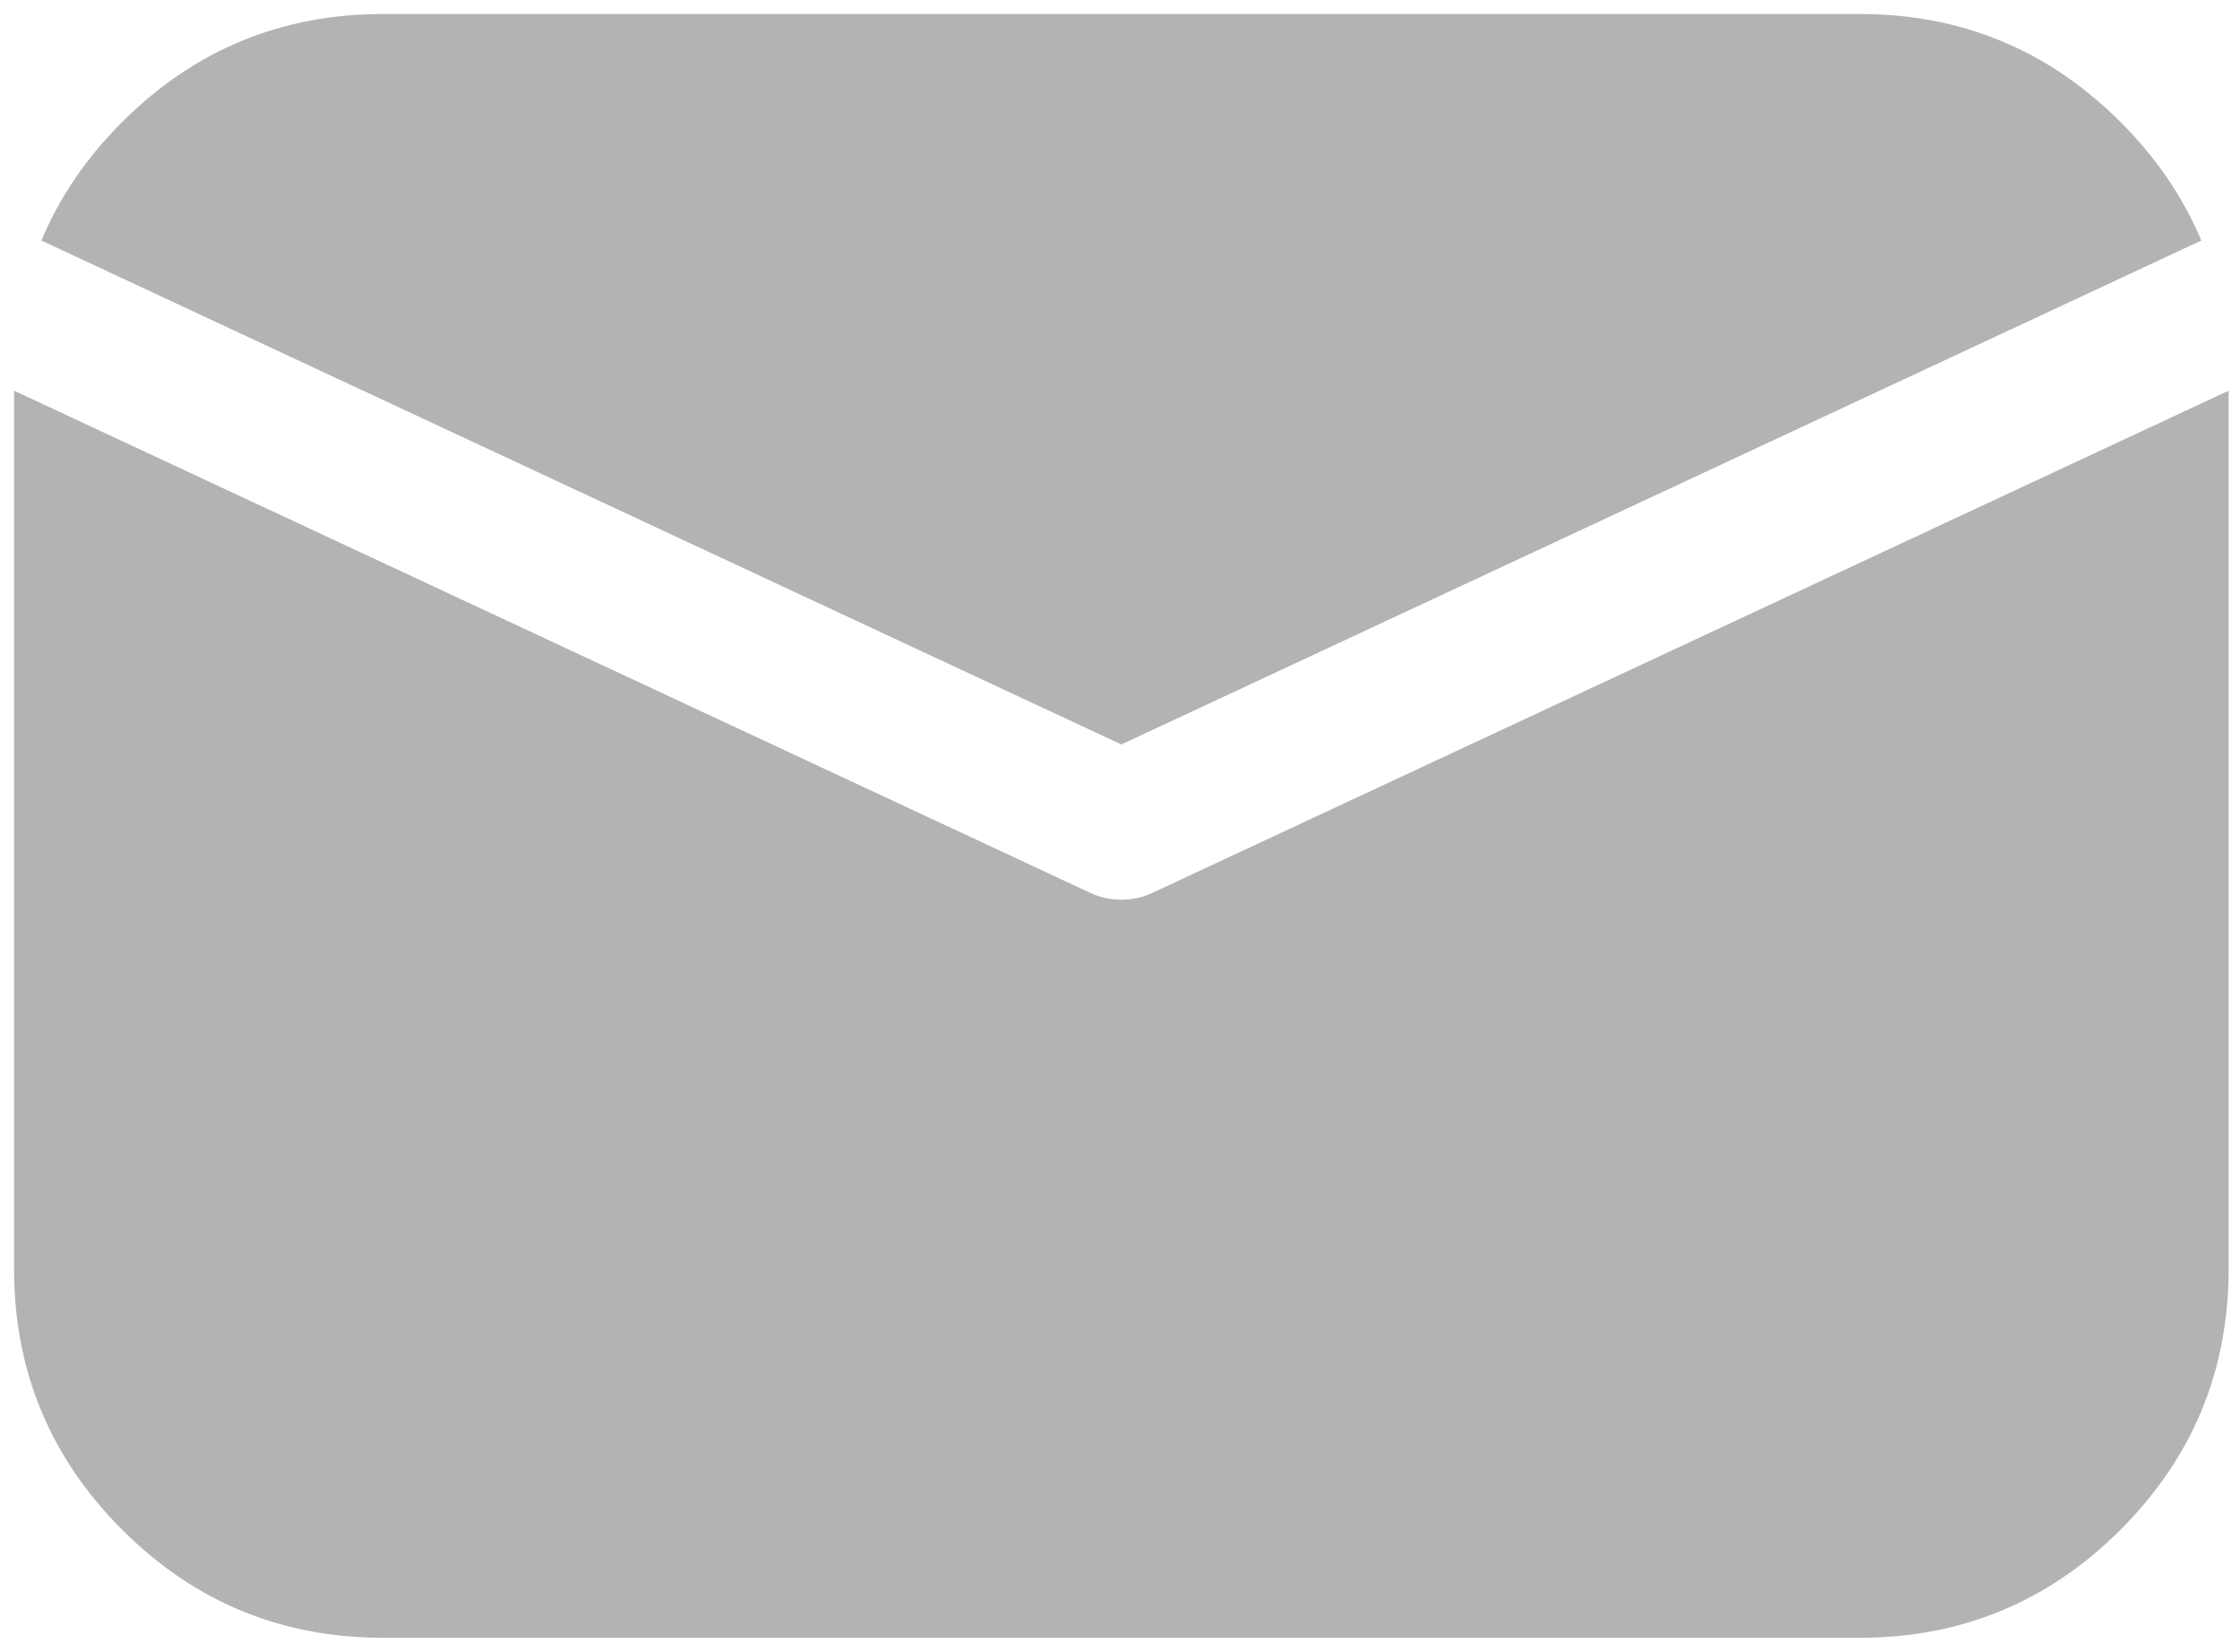<?xml version="1.0" encoding="UTF-8"?>
<svg width="80px" height="59px" viewBox="0 0 80 59" version="1.1" xmlns="http://www.w3.org/2000/svg" xmlns:xlink="http://www.w3.org/1999/xlink">
    <title>Shape</title>
    <g id="Page-1" stroke="none" stroke-width="1" fill="none" fill-rule="evenodd">
        <g id="noun-email-4883839" transform="translate(0.502, 0.5)" fill="#B3B3B3" fill-rule="nonzero">
            <path d="M13.179,0 L65.913,0 C69.553,0 72.659,1.287 75.232,3.86 C76.512,5.14 77.474,6.552 78.117,8.096 C78.071,8.115 78.024,8.135 77.977,8.156 L72.858,10.546 L39.546,26.091 L6.234,10.546 L1.115,8.156 C1.068,8.135 1.022,8.115 0.975,8.096 C1.618,6.552 2.579,5.14 3.859,3.86 C6.433,1.287 9.539,0 13.179,0 L13.179,0 Z M40.661,31.39 L79.092,13.455 L79.092,44.82 C79.092,48.46 77.805,51.566 75.231,54.14 C72.658,56.714 69.552,58 65.912,58 L13.18,58 C9.54,58 6.433,56.714 3.86,54.14 C1.287,51.566 -2.1408894e-15,48.46 -2.1408894e-15,44.82 L-2.1408894e-15,13.455 L38.431,31.39 C38.785,31.555 39.156,31.637 39.546,31.637 C39.937,31.637 40.308,31.555 40.662,31.39 L40.661,31.39 Z" id="Shape"></path>
        </g>
    </g>
</svg>